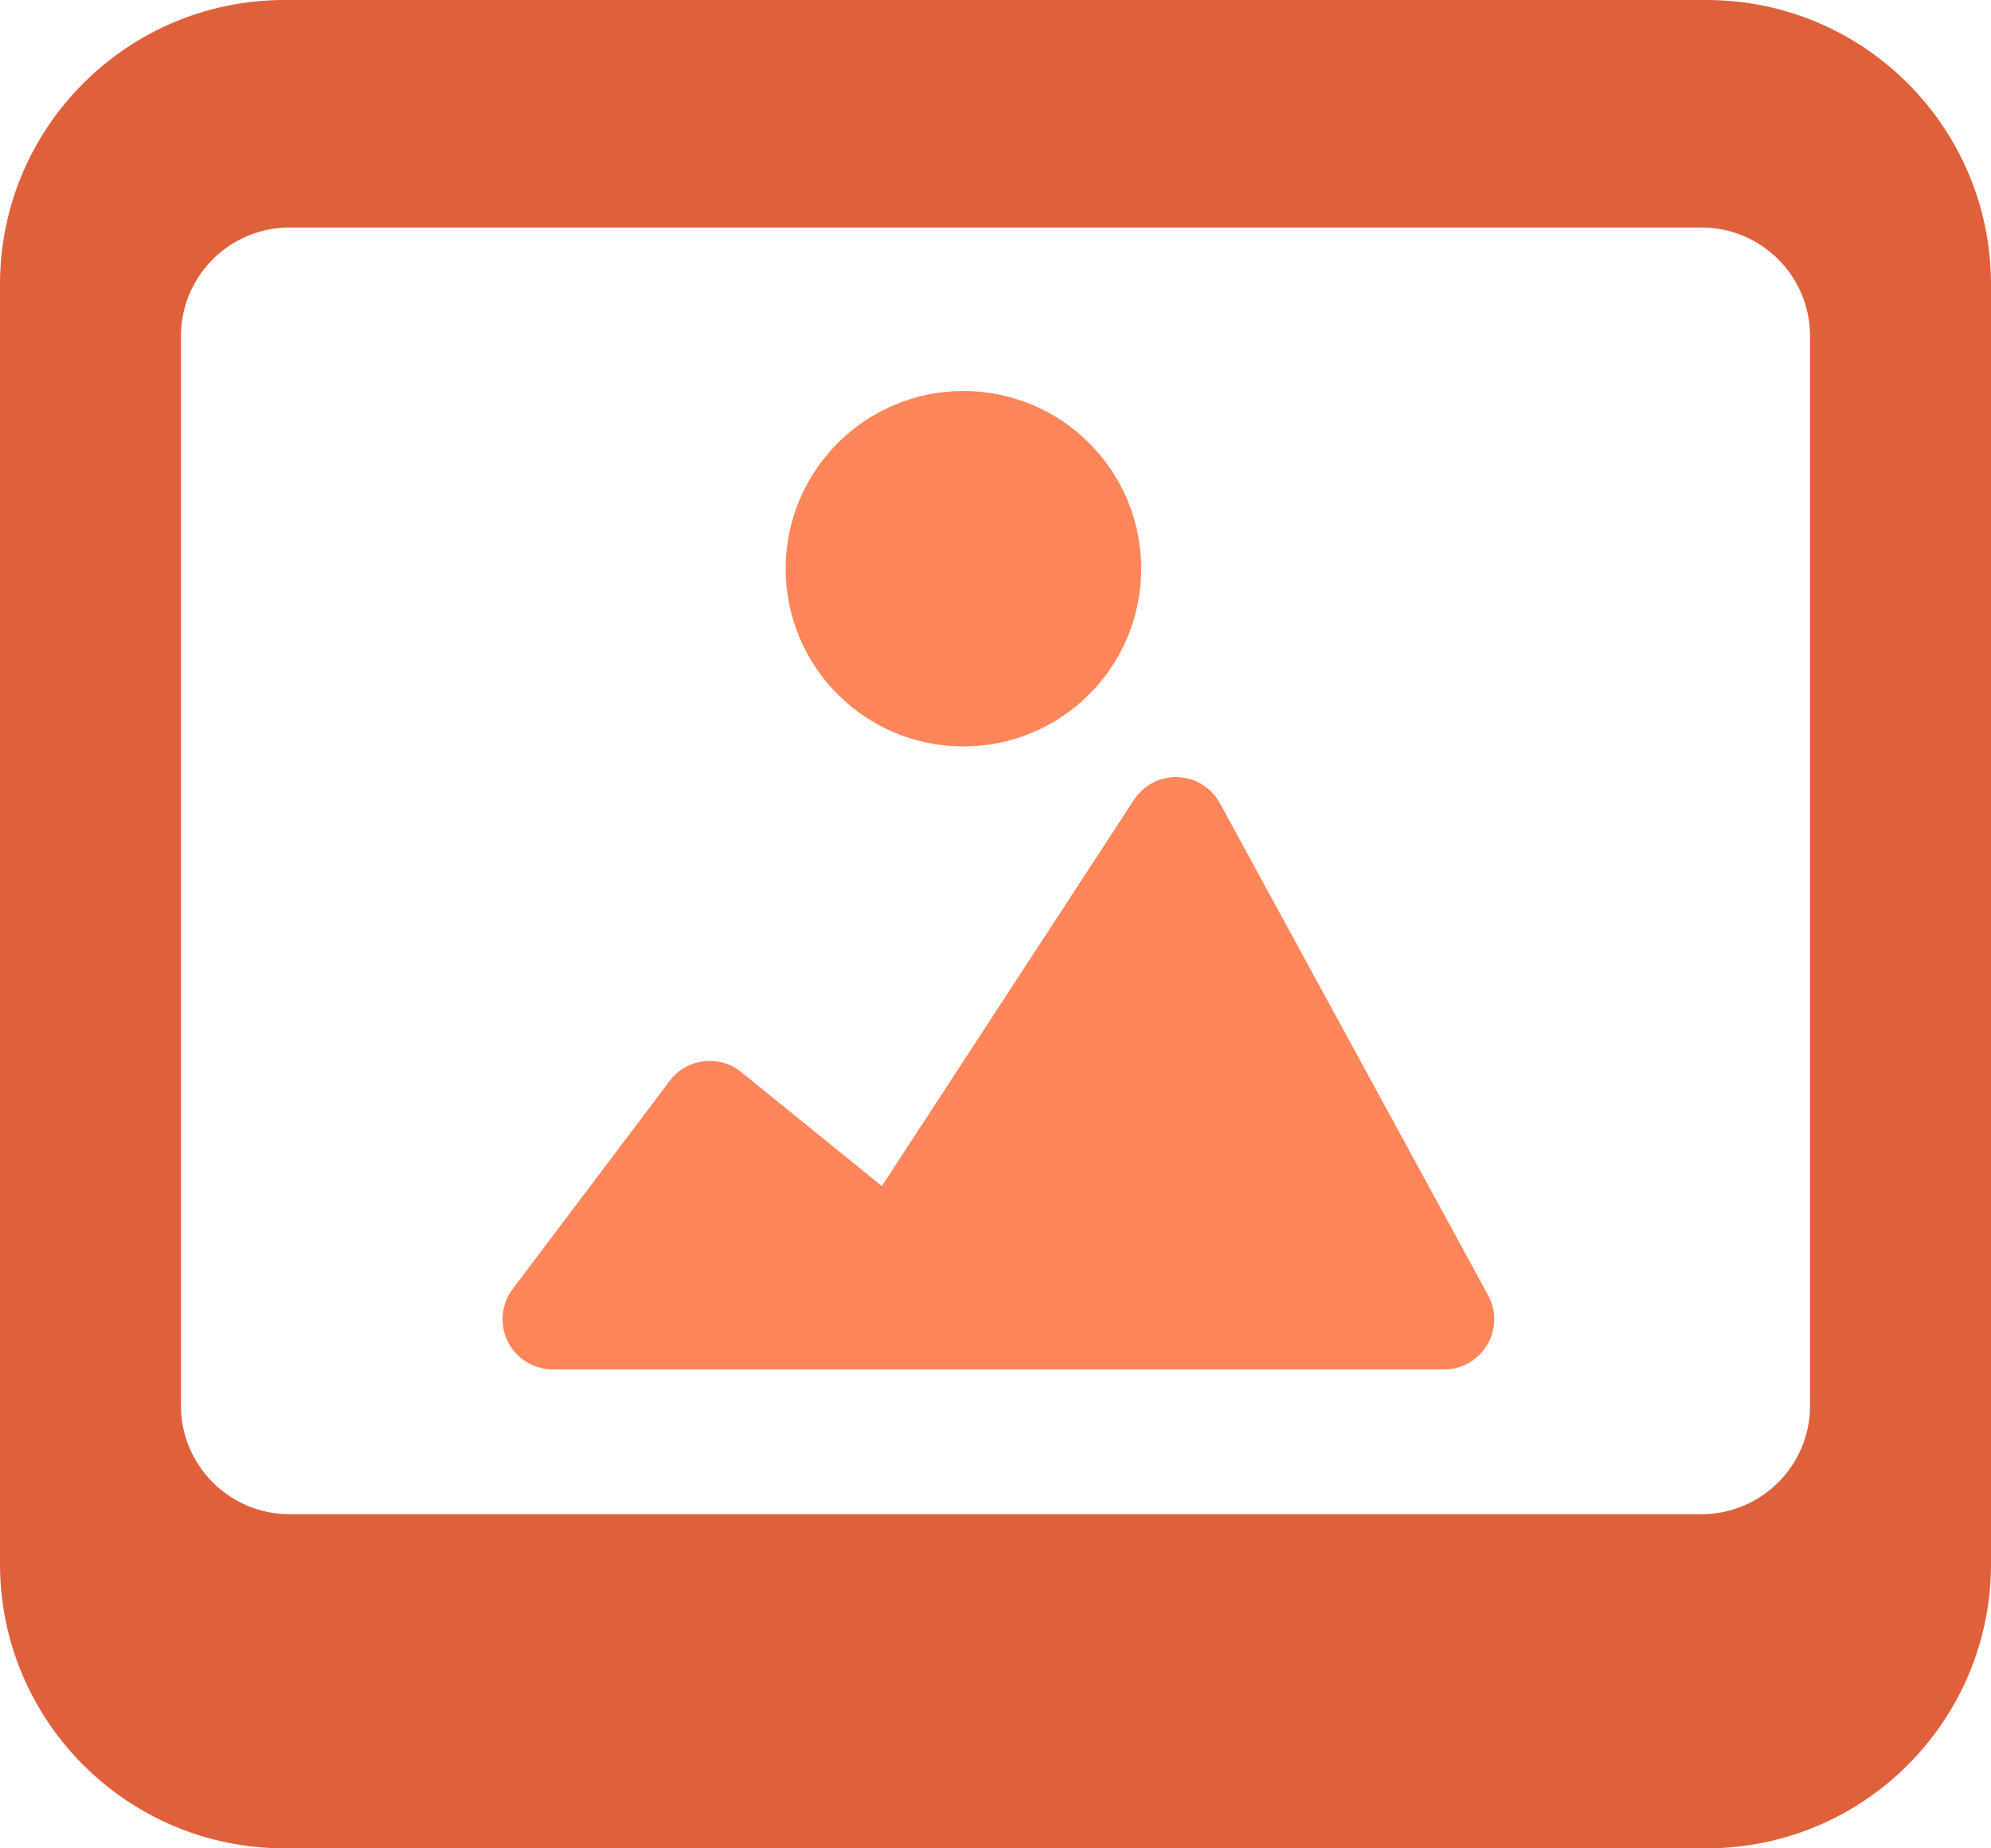 <?xml version="1.0" encoding="UTF-8"?>
<svg width="28px" height="26px" viewBox="0 0 28 26" version="1.1" xmlns="http://www.w3.org/2000/svg" xmlns:xlink="http://www.w3.org/1999/xlink">
    <!-- Generator: Sketch 59.1 (86144) - https://sketch.com -->
    <title>Blog</title>
    <desc>Created with Sketch.</desc>
    <g id="Page-1" stroke="none" stroke-width="1" fill="none" fill-rule="evenodd">
        <g id="Buddyboss-App-Landing" transform="translate(-515, -3035)">
            <g id="Group-18" transform="translate(215, 2392)">
                <g id="Group-23-Copy-4" transform="translate(298, 640)">
                    <g id="Blog">
                        <g id="Group-71-Copy" transform="translate(2, 3)">
                            <path d="M24,0 C26.209,-4.05812251e-16 28,1.791 28,4 L28,22 C28,24.209 26.209,26 24,26 L4,26 C1.791,26 2.705415e-16,24.209 0,22 L0,4 C-2.705415e-16,1.791 1.791,4.05812251e-16 4,0 L24,0 Z M23.927,3.2 L4.073,3.2 C3.229,3.2 2.545,3.884 2.545,4.727 L2.545,4.727 L2.545,19.773 C2.545,20.616 3.229,21.3 4.073,21.3 L4.073,21.3 L23.927,21.3 C24.771,21.3 25.455,20.616 25.455,19.773 L25.455,19.773 L25.455,4.727 C25.455,3.884 24.771,3.2 23.927,3.2 L23.927,3.2 Z" id="Combined-Shape" fill="#DF613C"></path>
                            <path d="M18.664,15.204 L20.873,18.133 C21.107,18.444 21.045,18.886 20.734,19.121 C20.612,19.213 20.463,19.263 20.31,19.263 L7.773,19.263 C7.384,19.263 7.068,18.947 7.068,18.558 C7.068,18.44 7.098,18.324 7.154,18.22 L10.926,11.299 C11.112,10.957 11.54,10.831 11.882,11.017 C11.985,11.073 12.072,11.154 12.135,11.251 L15.68,16.684 L15.68,16.684 L17.657,15.081 C17.96,14.835 18.404,14.882 18.649,15.184 C18.654,15.191 18.659,15.197 18.664,15.204 Z M14.533,10.5 C15.913,10.5 17.033,9.381 17.033,8 C17.033,6.619 15.913,5.5 14.533,5.5 C13.152,5.5 12.033,6.619 12.033,8 C12.033,9.381 13.152,10.5 14.533,10.5 Z" id="Path-58" fill="#FF865A" fill-rule="nonzero" transform="translate(14.041, 12.381) scale(-1, 1) translate(-14.041, -12.381) "></path>
                        </g>
                    </g>
                </g>
            </g>
        </g>
    </g>
</svg>